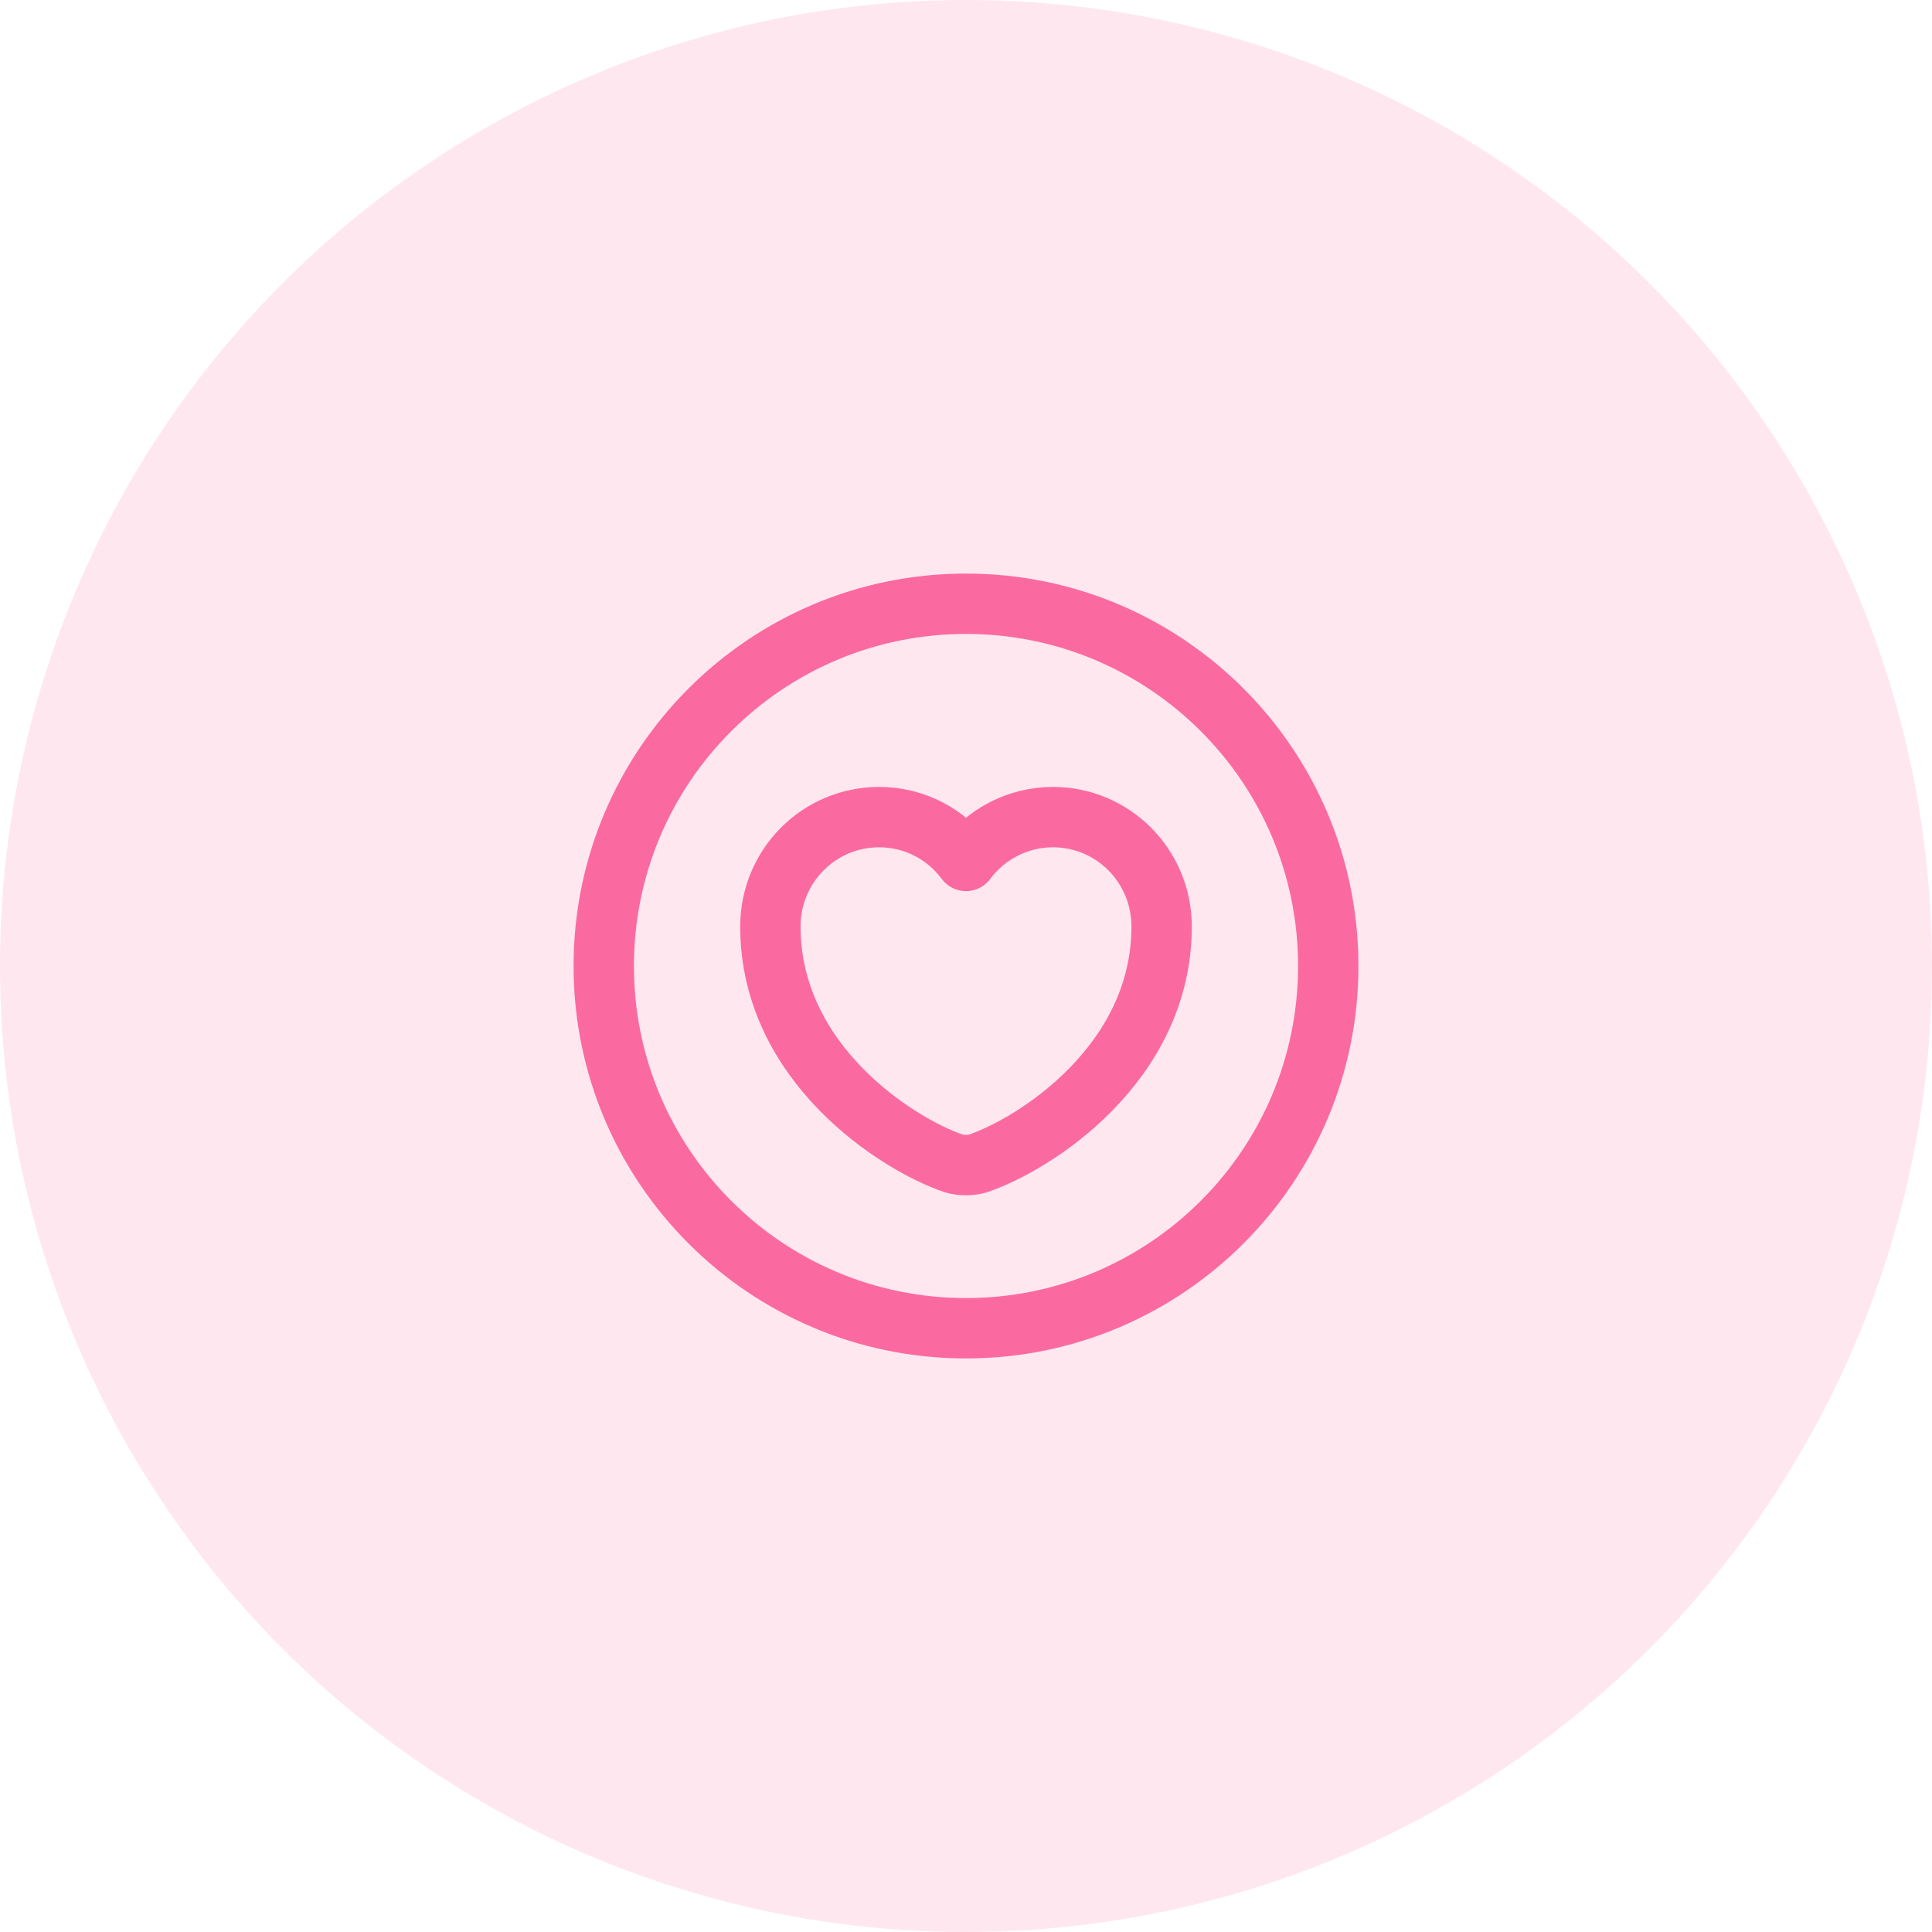 <svg xmlns="http://www.w3.org/2000/svg" width="80" height="80" viewBox="0 0 80 80" fill="none"><circle opacity="0.1" cx="40" cy="40" r="40" fill="#FF0B63"></circle><path d="M40 55C48.284 55 55 48.284 55 40C55 31.716 48.284 25 40 25C31.716 25 25 31.716 25 40C25 48.284 31.716 55 40 55Z" stroke="#FA6AA0" stroke-width="2.5" stroke-linecap="round" stroke-linejoin="round"></path><path d="M40.495 48.175C40.225 48.265 39.76 48.265 39.49 48.175C37.15 47.38 31.9 44.035 31.9 38.365C31.9 35.86 33.91 33.835 36.4 33.835C37.87 33.835 39.175 34.54 40 35.65C40.81 34.555 42.13 33.835 43.6 33.835C46.09 33.835 48.1 35.86 48.1 38.365C48.1 44.035 42.85 47.38 40.495 48.175Z" stroke="#FA6AA0" stroke-width="2.5" stroke-linecap="round" stroke-linejoin="round"></path></svg>